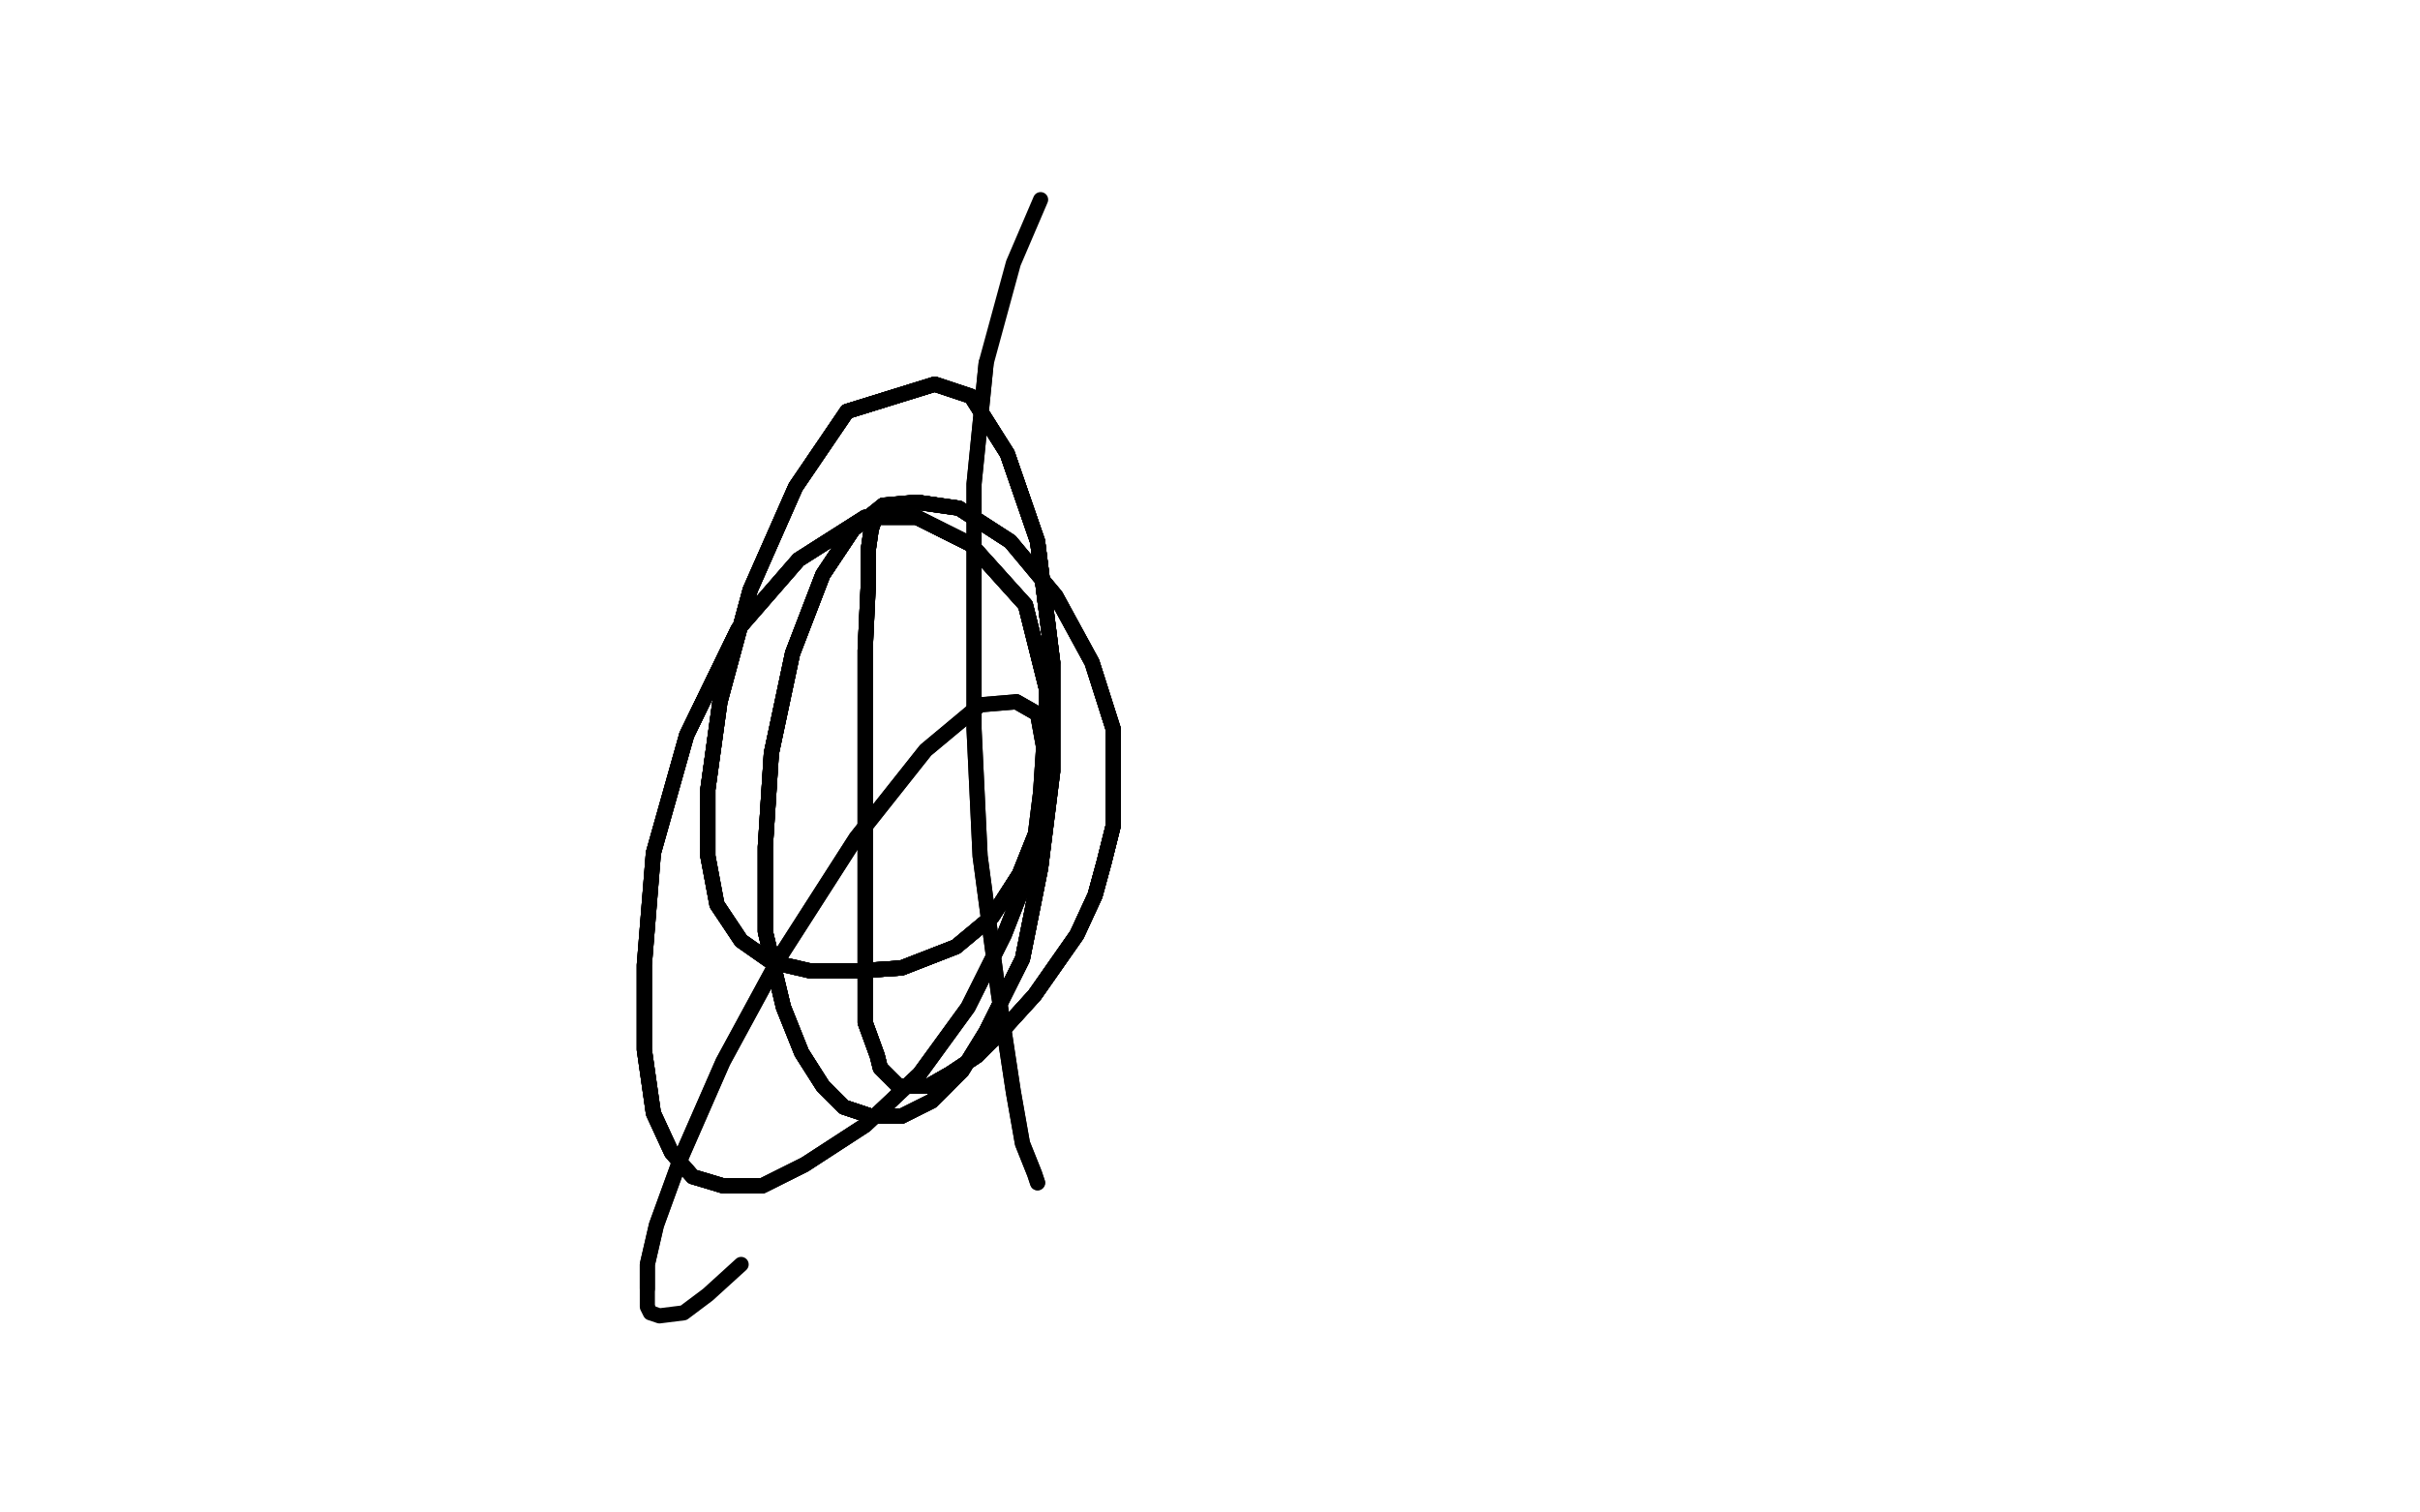 <?xml version="1.0" standalone="no"?>
<!DOCTYPE svg PUBLIC "-//W3C//DTD SVG 1.1//EN"
"http://www.w3.org/Graphics/SVG/1.1/DTD/svg11.dtd">

<svg width="800" height="500" version="1.1" xmlns="http://www.w3.org/2000/svg" xmlns:xlink="http://www.w3.org/1999/xlink" style="stroke-antialiasing: false"><desc>This SVG has been created on https://colorillo.com/</desc><rect x='0' y='0' width='800' height='500' style='fill: rgb(255,255,255); stroke-width:0' /><polyline points="289,171 289,172 288,175 287,182 287,194 286,215 286,240 286,274 286,302 286,324" style="fill: none; stroke: #black; stroke-width: 5; stroke-linejoin: round; stroke-linecap: round; stroke-antialiasing: false; stroke-antialias: 0; opacity: 1.0"/>
<polyline points="289,171 289,172 288,175 287,182 287,194 286,215 286,240 286,274 286,302 286,324 286,338 290,349 291,353 295,357 297,359 301,359 307,359 314,355" style="fill: none; stroke: #black; stroke-width: 5; stroke-linejoin: round; stroke-linecap: round; stroke-antialiasing: false; stroke-antialias: 0; opacity: 1.0"/>
<polyline points="289,171 289,172 288,175 287,182 287,194 286,215 286,240 286,274 286,302 286,324 286,338 290,349 291,353 295,357 297,359 301,359 307,359 314,355 323,349 332,340 342,329 349,319 356,309 362,296 365,285 368,273 368,258 368,241" style="fill: none; stroke: #black; stroke-width: 5; stroke-linejoin: round; stroke-linecap: round; stroke-antialiasing: false; stroke-antialias: 0; opacity: 1.0"/>
<polyline points="289,171 289,172 288,175 287,182 287,194 286,215 286,240 286,274 286,302 286,324 286,338 290,349 291,353 295,357 297,359 301,359 307,359 314,355 323,349 332,340 342,329 349,319 356,309 362,296 365,285 368,273 368,258 368,241 361,219 349,197 334,179 317,168 303,166 292,167 282,175 272,190 262,216" style="fill: none; stroke: #black; stroke-width: 5; stroke-linejoin: round; stroke-linecap: round; stroke-antialiasing: false; stroke-antialias: 0; opacity: 1.0"/>
<polyline points="289,171 289,172 288,175 287,182 287,194 286,215 286,240 286,274 286,302 286,324 286,338 290,349 291,353 295,357 297,359 301,359 307,359 314,355 323,349 332,340 342,329 349,319 356,309 362,296 365,285 368,273 368,258 368,241 361,219 349,197 334,179 317,168 303,166 292,167 282,175 272,190 262,216 255,249 253,280 253,308 259,333 265,348 272,359 279,366 288,369 298,369" style="fill: none; stroke: #black; stroke-width: 5; stroke-linejoin: round; stroke-linecap: round; stroke-antialiasing: false; stroke-antialias: 0; opacity: 1.0"/>
<polyline points="286,338 290,349 291,353 295,357 297,359 301,359 307,359 314,355 323,349 332,340 342,329 349,319 356,309 362,296 365,285 368,273 368,258 368,241 361,219 349,197 334,179 317,168 303,166 292,167 282,175 272,190 262,216 255,249 253,280 253,308 259,333 265,348 272,359 279,366 288,369 298,369 308,364 318,354 326,341 338,317 344,287 348,255 348,219 343,179 333,150" style="fill: none; stroke: #black; stroke-width: 5; stroke-linejoin: round; stroke-linecap: round; stroke-antialiasing: false; stroke-antialias: 0; opacity: 1.0"/>
<polyline points="307,359 314,355 323,349 332,340 342,329 349,319 356,309 362,296 365,285 368,273 368,258 368,241 361,219 349,197 334,179 317,168 303,166 292,167 282,175 272,190 262,216 255,249 253,280 253,308 259,333 265,348 272,359 279,366 288,369 298,369 308,364 318,354 326,341 338,317 344,287 348,255 348,219 343,179 333,150 321,131 309,127 280,136 263,161 248,195 238,232 234,261 234,283" style="fill: none; stroke: #black; stroke-width: 5; stroke-linejoin: round; stroke-linecap: round; stroke-antialiasing: false; stroke-antialias: 0; opacity: 1.0"/>
<polyline points="334,179 317,168 303,166 292,167 282,175 272,190 262,216 255,249 253,280 253,308 259,333 265,348 272,359 279,366 288,369 298,369 308,364 318,354 326,341 338,317 344,287 348,255 348,219 343,179 333,150 321,131 309,127 280,136 263,161 248,195 238,232 234,261 234,283 237,299 245,311 255,318 268,321 283,321 298,320 316,313 328,303 337,289 343,274" style="fill: none; stroke: #black; stroke-width: 5; stroke-linejoin: round; stroke-linecap: round; stroke-antialiasing: false; stroke-antialias: 0; opacity: 1.0"/>
<polyline points="282,175 272,190 262,216 255,249 253,280 253,308 259,333 265,348 272,359 279,366 288,369 298,369 308,364 318,354 326,341 338,317 344,287 348,255 348,219 343,179 333,150 321,131 309,127 280,136 263,161 248,195 238,232 234,261 234,283 237,299 245,311 255,318 268,321 283,321 298,320 316,313 328,303 337,289 343,274 346,253 346,228 339,200 321,180 303,171 286,171 264,185 244,208 227,243" style="fill: none; stroke: #black; stroke-width: 5; stroke-linejoin: round; stroke-linecap: round; stroke-antialiasing: false; stroke-antialias: 0; opacity: 1.0"/>
<polyline points="326,341 338,317 344,287 348,255 348,219 343,179 333,150 321,131 309,127 280,136 263,161 248,195 238,232 234,261 234,283 237,299 245,311 255,318 268,321 283,321 298,320 316,313 328,303 337,289 343,274 346,253 346,228 339,200 321,180 303,171 286,171 264,185 244,208 227,243 216,282 213,319 213,347 216,368 222,381 229,389 239,392 252,392 266,385" style="fill: none; stroke: #black; stroke-width: 5; stroke-linejoin: round; stroke-linecap: round; stroke-antialiasing: false; stroke-antialias: 0; opacity: 1.0"/>
<polyline points="348,219 343,179 333,150 321,131 309,127 280,136 263,161 248,195 238,232 234,261 234,283 237,299 245,311 255,318 268,321 283,321 298,320 316,313 328,303 337,289 343,274 346,253 346,228 339,200 321,180 303,171 286,171 264,185 244,208 227,243 216,282 213,319 213,347 216,368 222,381 229,389 239,392 252,392 266,385 286,372 304,355 320,333 332,309 341,286 344,262 345,247 343,236 336,232" style="fill: none; stroke: #black; stroke-width: 5; stroke-linejoin: round; stroke-linecap: round; stroke-antialiasing: false; stroke-antialias: 0; opacity: 1.0"/>
<polyline points="268,321 283,321 298,320 316,313 328,303 337,289 343,274 346,253 346,228 339,200 321,180 303,171 286,171 264,185 244,208 227,243 216,282 213,319 213,347 216,368 222,381 229,389 239,392 252,392 266,385 286,372 304,355 320,333 332,309 341,286 344,262 345,247 343,236 336,232 324,233 306,248 283,277 258,316 239,351 225,383 217,405 214,418 214,426" style="fill: none; stroke: #black; stroke-width: 5; stroke-linejoin: round; stroke-linecap: round; stroke-antialiasing: false; stroke-antialias: 0; opacity: 1.0"/>
<polyline points="268,321 283,321 298,320 316,313 328,303 337,289 343,274 346,253 346,228 339,200 321,180 303,171 286,171 264,185 244,208 227,243 216,282 213,319 213,347 216,368 222,381 229,389 239,392 252,392 266,385 286,372 304,355 320,333 332,309 341,286 344,262 345,247 343,236 336,232 324,233 306,248 283,277 258,316 239,351 225,383 217,405 214,418 214,426 214,432 215,434 218,435 226,434 234,428 245,418" style="fill: none; stroke: #black; stroke-width: 5; stroke-linejoin: round; stroke-linecap: round; stroke-antialiasing: false; stroke-antialias: 0; opacity: 1.0"/>
<polyline points="343,391 342,388 338,378 335,361 330,328 324,283 322,241 322,196 322,160 326,120" style="fill: none; stroke: #black; stroke-width: 5; stroke-linejoin: round; stroke-linecap: round; stroke-antialiasing: false; stroke-antialias: 0; opacity: 1.0"/>
<polyline points="343,391 342,388 338,378 335,361 330,328 324,283 322,241 322,196 322,160 326,120 335,87 344,66" style="fill: none; stroke: #black; stroke-width: 5; stroke-linejoin: round; stroke-linecap: round; stroke-antialiasing: false; stroke-antialias: 0; opacity: 1.0"/>
</svg>
